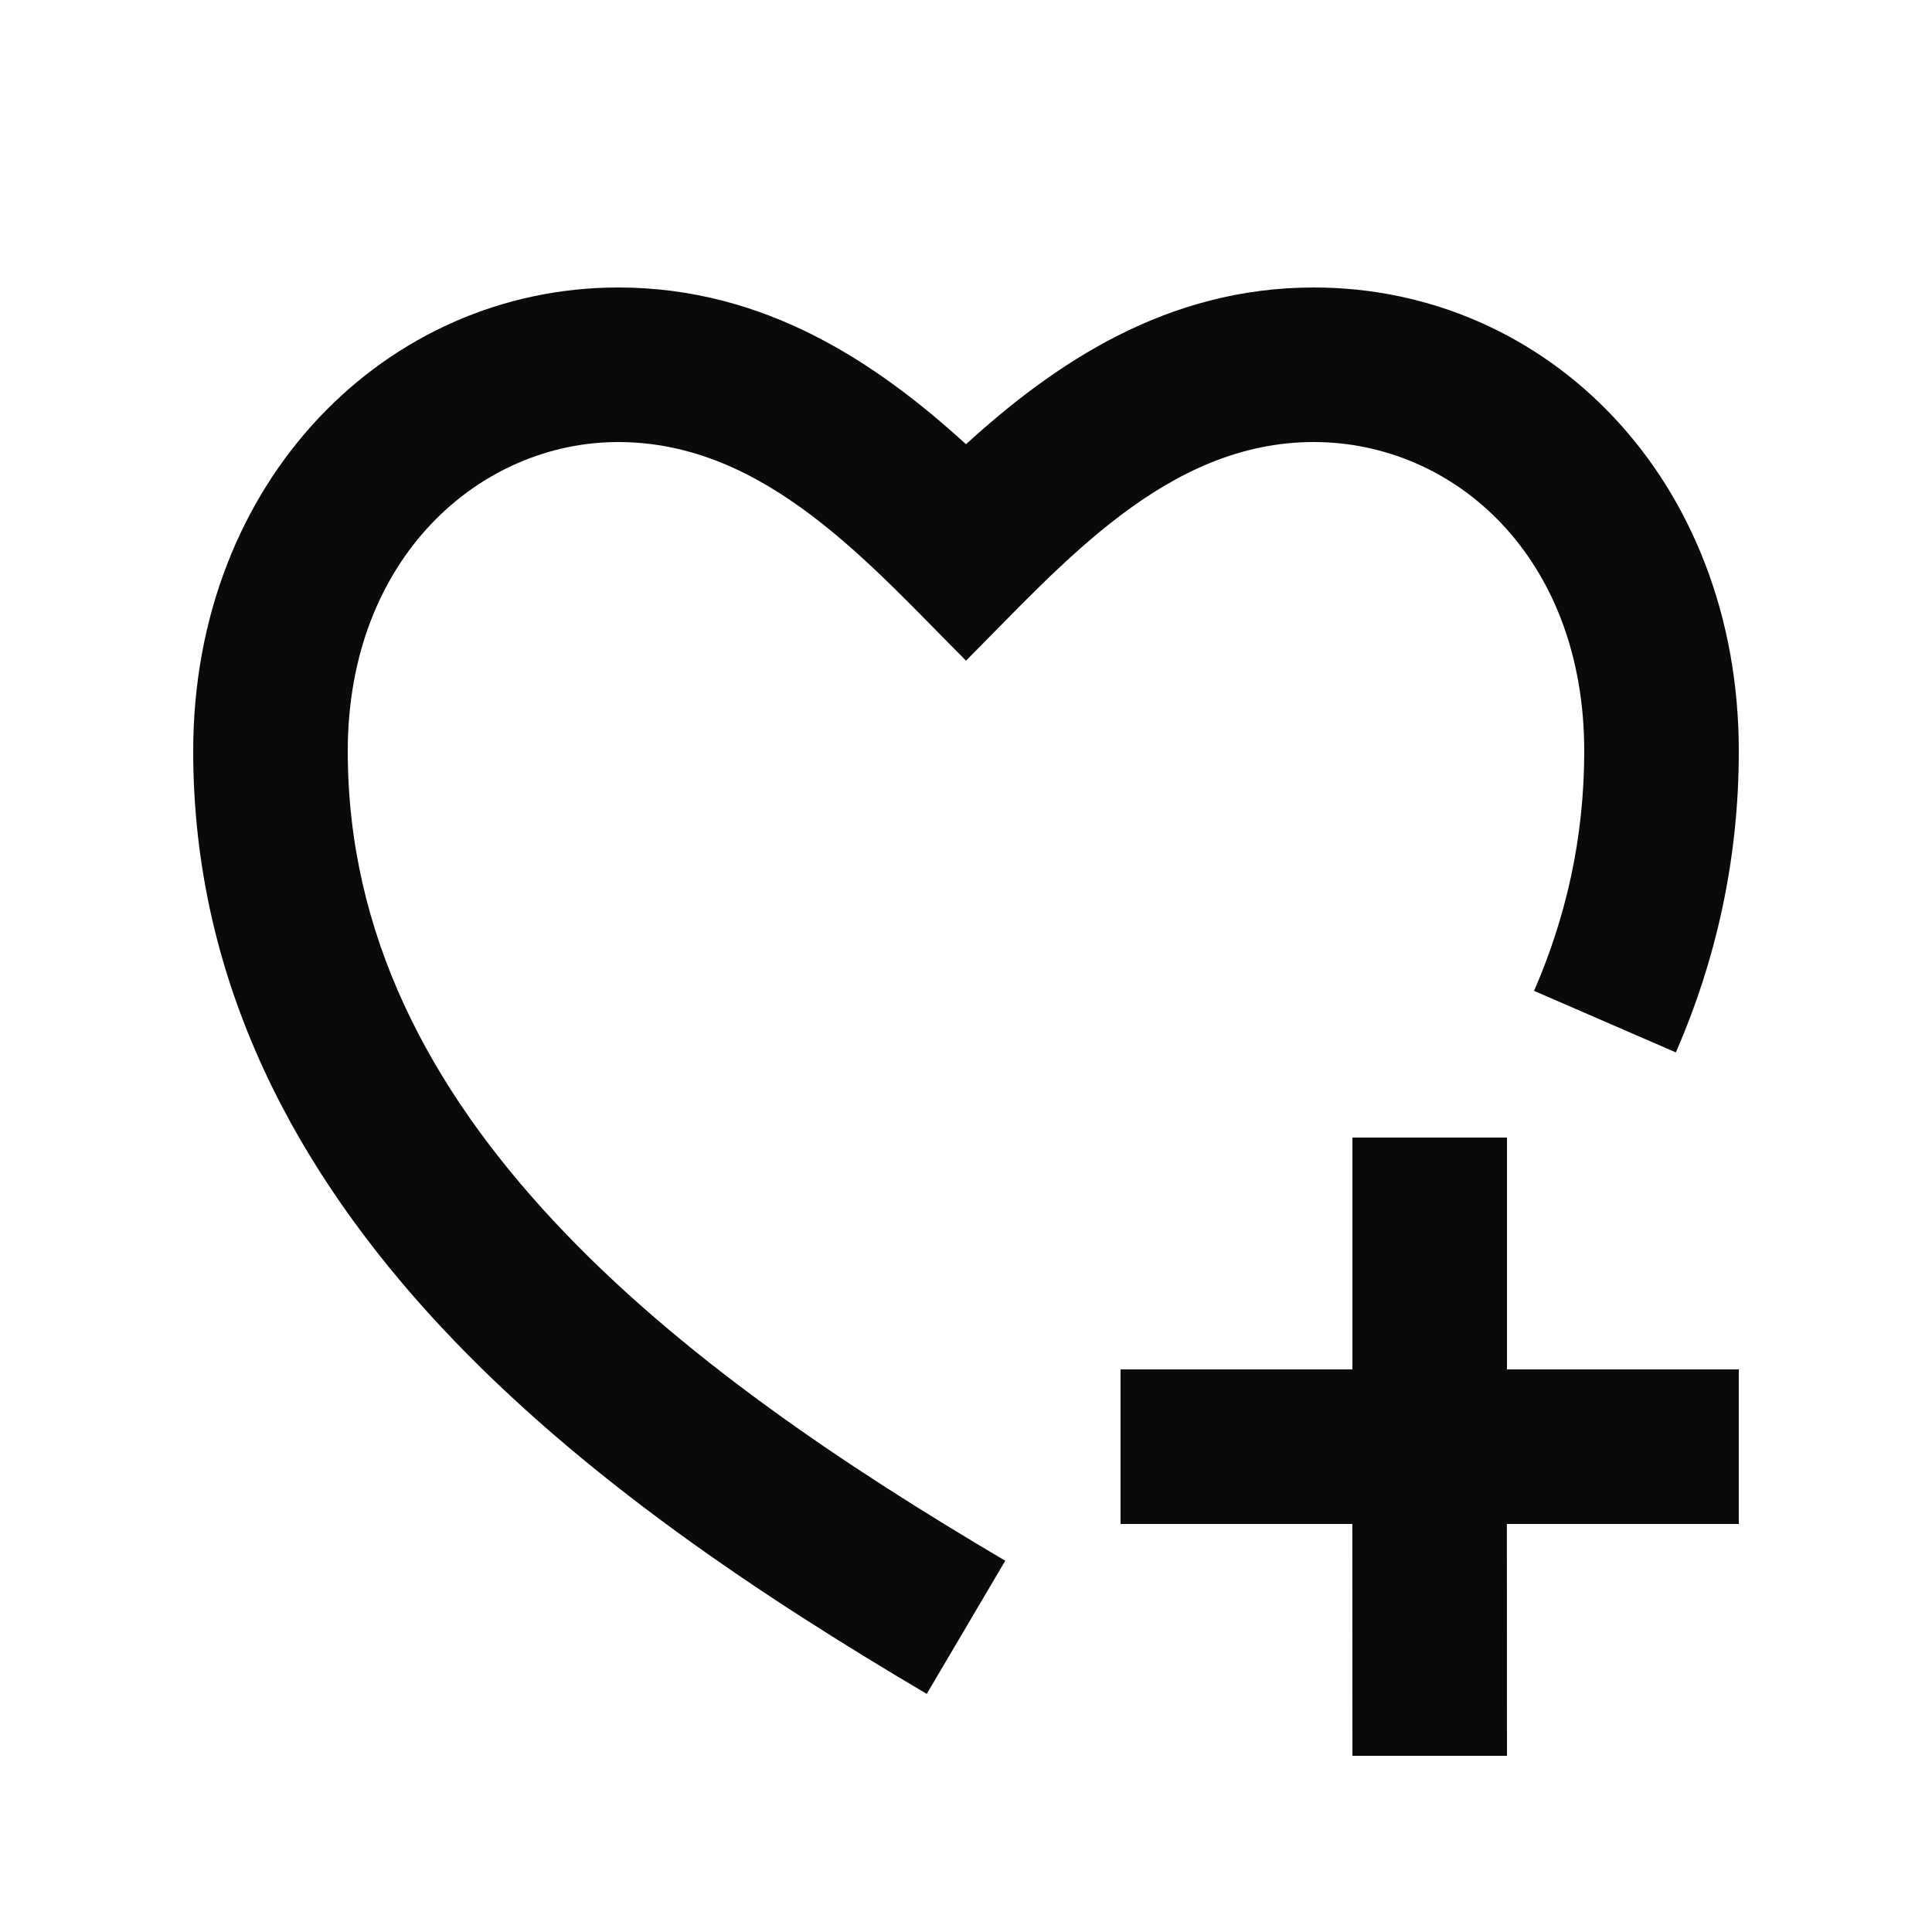 <svg width="25" height="25" viewBox="0 0 25 25" fill="none" xmlns="http://www.w3.org/2000/svg">
<path d="M4.5 9.72C4.5 7.213 6.214 5.72 8 5.72C9.906 5.72 11.254 7.302 12.5 8.549C13.746 7.302 15.094 5.72 17 5.72C18.816 5.72 20.5 7.204 20.5 9.72C20.5 10.842 20.264 11.87 19.851 12.822L21.686 13.618C22.201 12.432 22.5 11.134 22.5 9.72C22.5 6.216 20.034 3.72 17 3.72C15.091 3.72 13.646 4.705 12.5 5.748C11.354 4.705 9.91 3.72 8 3.72C5.004 3.72 2.5 6.216 2.5 9.72C2.5 12.74 3.862 15.19 5.703 17.165C7.533 19.128 9.885 20.675 11.992 21.919L13.008 20.196C10.941 18.976 8.793 17.546 7.166 15.801C5.551 14.069 4.5 12.083 4.5 9.72ZM19.5 17.72V14.72H17.5V17.72H14.5V19.72H17.499L17.5 22.72H19.5L19.499 19.72H22.5V17.72H19.5Z" fill="#0A0A0A"/>
</svg>
